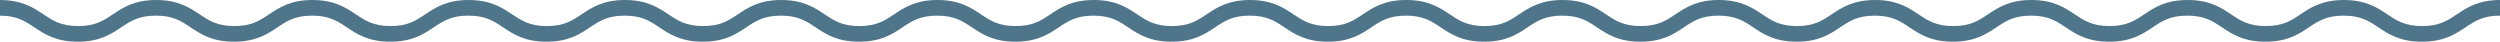 <?xml version="1.0" encoding="utf-8"?>
<svg xmlns="http://www.w3.org/2000/svg" data-name="レイヤー 2" viewBox="0 0 479.64 8">
<defs>
 <style>
.cls-1 { fill: #4f758b; }
</style>
 </defs>
 <g data-name="レイヤー 1">
  <path class="cls-1" d="M464.64,8c-4.2,0-6.4-1.46-8.33-2.75-1.81-1.21-3.37-2.25-6.67-2.25s-4.86,1.04-6.67,2.25c-1.93,1.29-4.13,2.75-8.33,2.75s-6.4-1.46-8.33-2.75c-1.81-1.21-3.37-2.25-6.66-2.25s-4.85,1.04-6.66,2.25c-1.93,1.29-4.12,2.75-8.33,2.75s-6.39-1.46-8.33-2.75c-1.81-1.21-3.37-2.25-6.66-2.25s-4.85,1.04-6.66,2.25c-1.93,1.29-4.13,2.75-8.33,2.75s-6.39-1.46-8.33-2.75c-1.81-1.21-3.37-2.25-6.66-2.25s-4.85,1.04-6.66,2.25c-1.93,1.29-4.12,2.75-8.33,2.75s-6.39-1.46-8.33-2.75c-1.81-1.21-3.37-2.25-6.66-2.25s-4.85,1.04-6.66,2.25c-1.93,1.29-4.12,2.75-8.33,2.75s-6.39-1.46-8.33-2.75c-1.81-1.21-3.37-2.25-6.66-2.25s-4.85,1.04-6.66,2.25c-1.93,1.29-4.12,2.75-8.33,2.75s-6.39-1.46-8.33-2.75c-1.81-1.21-3.37-2.25-6.66-2.25s-4.85,1.04-6.66,2.25c-1.93,1.29-4.12,2.75-8.33,2.75s-6.39-1.46-8.33-2.75c-1.81-1.21-3.37-2.25-6.66-2.25s-4.85,1.04-6.66,2.25c-1.93,1.29-4.12,2.75-8.33,2.75s-6.39-1.46-8.33-2.75c-1.81-1.21-3.37-2.25-6.66-2.25s-4.85,1.04-6.66,2.25c-1.93,1.29-4.12,2.75-8.33,2.75s-6.39-1.46-8.33-2.75c-1.81-1.21-3.37-2.25-6.66-2.25s-4.85,1.04-6.66,2.25c-1.93,1.29-4.12,2.75-8.33,2.75s-6.39-1.46-8.33-2.75c-1.81-1.21-3.37-2.25-6.66-2.25s-4.85,1.04-6.66,2.25c-1.93,1.29-4.12,2.75-8.33,2.75s-6.39-1.46-8.33-2.75c-1.81-1.21-3.37-2.25-6.66-2.25s-4.85,1.04-6.66,2.25c-1.93,1.29-4.12,2.75-8.33,2.75s-6.39-1.46-8.33-2.75c-1.81-1.21-3.37-2.25-6.66-2.25s-4.85,1.04-6.66,2.25c-1.93,1.29-4.12,2.75-8.33,2.75s-6.39-1.46-8.33-2.75c-1.81-1.21-3.37-2.25-6.66-2.25s-4.85,1.04-6.66,2.25c-1.93,1.29-4.12,2.75-8.33,2.75s-6.39-1.46-8.33-2.75c-1.81-1.21-3.37-2.25-6.66-2.25s-4.85,1.04-6.66,2.25c-1.93,1.29-4.12,2.75-8.32,2.75s-6.39-1.46-8.33-2.75c-1.81-1.21-3.37-2.25-6.66-2.25V0C4.2,0,6.39,1.46,8.33,2.75c1.81,1.21,3.37,2.25,6.66,2.25s4.85-1.04,6.66-2.25c1.93-1.29,4.12-2.75,8.32-2.75s6.39,1.46,8.33,2.75c1.81,1.21,3.37,2.25,6.66,2.25s4.85-1.04,6.66-2.25c1.93-1.29,4.12-2.75,8.32-2.75s6.39,1.46,8.33,2.75c1.81,1.21,3.37,2.25,6.66,2.25s4.85-1.04,6.66-2.25c1.93-1.29,4.12-2.75,8.33-2.75s6.39,1.46,8.33,2.75c1.81,1.21,3.37,2.25,6.66,2.25s4.85-1.04,6.66-2.25c1.93-1.29,4.12-2.75,8.33-2.75s6.39,1.46,8.33,2.75c1.81,1.21,3.37,2.25,6.66,2.25s4.85-1.04,6.66-2.25c1.93-1.29,4.12-2.75,8.33-2.75s6.39,1.46,8.33,2.75c1.81,1.21,3.37,2.25,6.66,2.25s4.85-1.04,6.66-2.25c1.93-1.29,4.12-2.75,8.33-2.75s6.39,1.46,8.33,2.75c1.81,1.21,3.37,2.25,6.66,2.25s4.85-1.04,6.66-2.25c1.93-1.29,4.12-2.75,8.33-2.75s6.39,1.46,8.33,2.75c1.81,1.21,3.37,2.25,6.66,2.25s4.85-1.04,6.66-2.25c1.93-1.29,4.13-2.75,8.33-2.75s6.39,1.46,8.33,2.75c1.81,1.21,3.37,2.25,6.66,2.25s4.85-1.04,6.66-2.25c1.93-1.29,4.12-2.75,8.33-2.75s6.39,1.46,8.33,2.75c1.81,1.21,3.37,2.25,6.66,2.25s4.85-1.04,6.66-2.25c1.93-1.29,4.12-2.75,8.33-2.75s6.39,1.46,8.33,2.75c1.81,1.21,3.37,2.25,6.66,2.25s4.85-1.04,6.66-2.25c1.93-1.29,4.13-2.75,8.33-2.75s6.39,1.46,8.33,2.75c1.81,1.21,3.37,2.25,6.66,2.25s4.85-1.04,6.66-2.25c1.93-1.29,4.12-2.75,8.33-2.75s6.39,1.46,8.33,2.75c1.81,1.21,3.37,2.25,6.66,2.25s4.85-1.04,6.66-2.25c1.93-1.29,4.13-2.75,8.33-2.75s6.39,1.46,8.33,2.75c1.81,1.21,3.37,2.25,6.66,2.25s4.85-1.04,6.66-2.25c1.93-1.29,4.12-2.75,8.33-2.75s6.4,1.46,8.33,2.75c1.81,1.21,3.37,2.25,6.66,2.25s4.86-1.04,6.66-2.25c1.93-1.29,4.13-2.75,8.33-2.75s6.4,1.46,8.33,2.75c1.81,1.21,3.37,2.25,6.67,2.25s4.86-1.04,6.67-2.25c1.93-1.29,4.13-2.75,8.33-2.75V3c-3.29,0-4.86,1.04-6.67,2.25-1.93,1.29-4.13,2.75-8.33,2.75Z"/>
 </g>
</svg>
